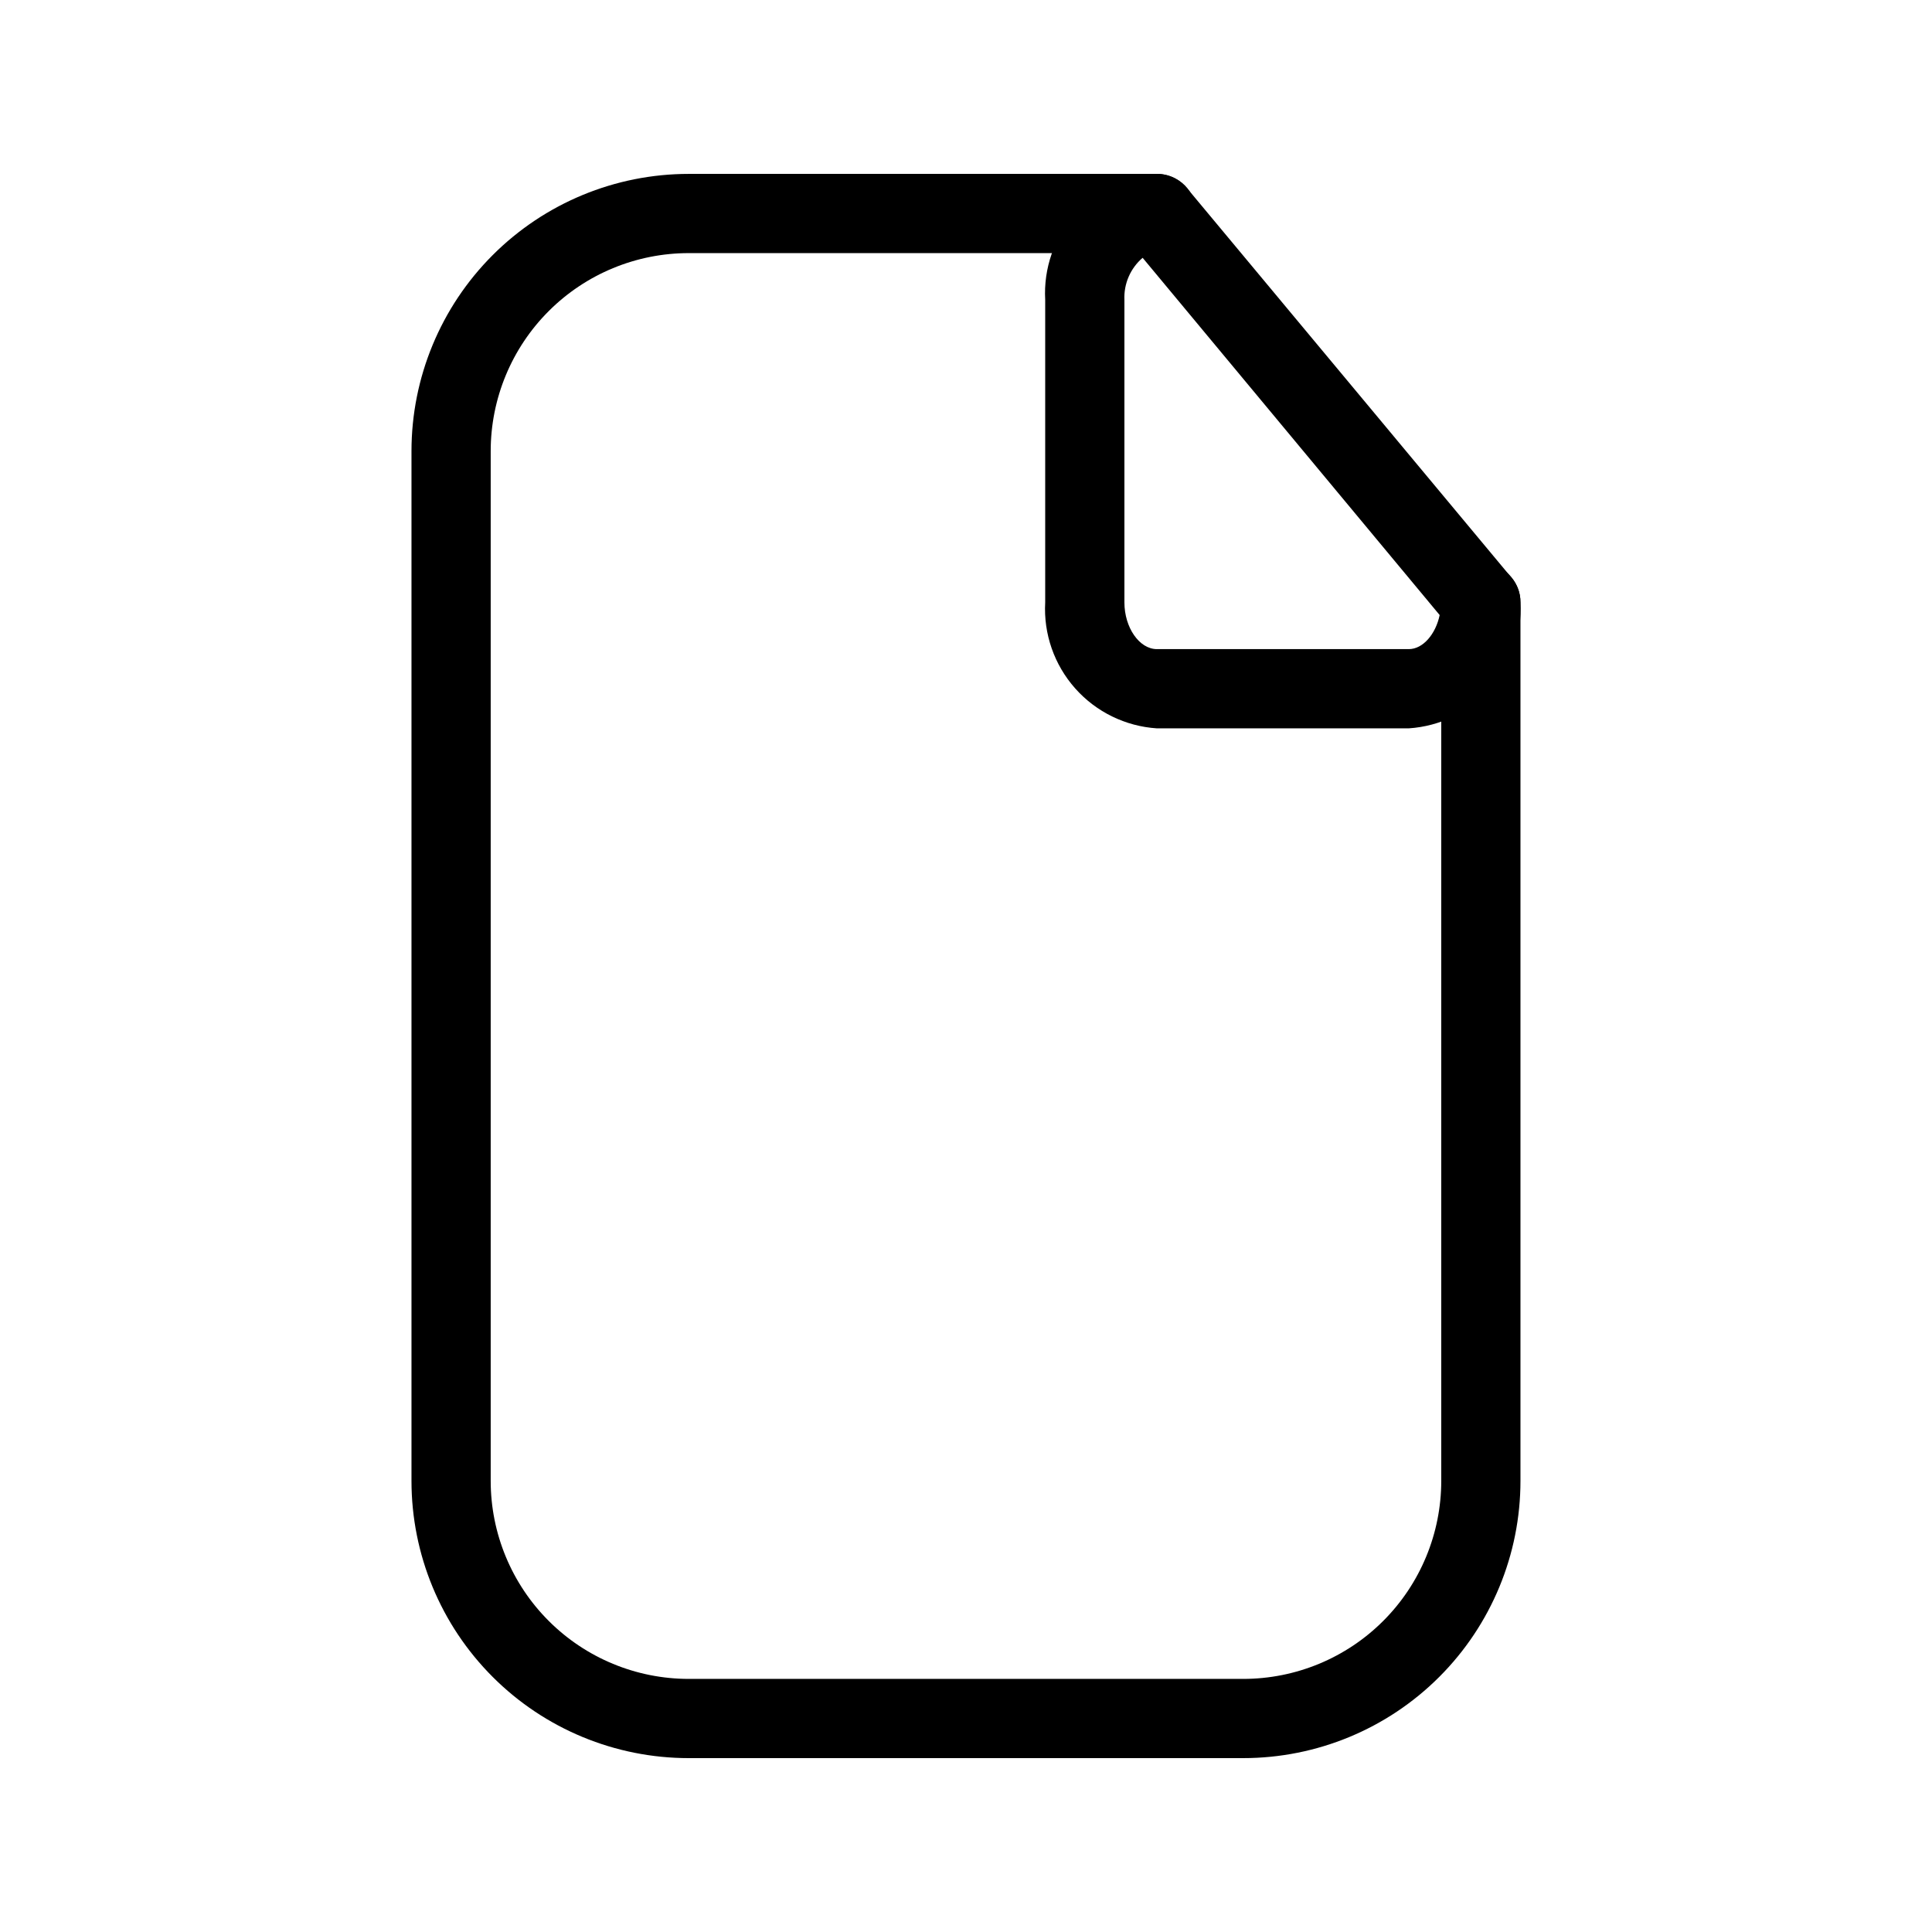 <?xml version="1.0" encoding="UTF-8"?>
<!-- Uploaded to: ICON Repo, www.iconrepo.com, Generator: ICON Repo Mixer Tools -->
<svg fill="#000000" width="800px" height="800px" version="1.1" viewBox="144 144 512 512" xmlns="http://www.w3.org/2000/svg">
 <g>
  <path d="m473.47 609.92h-146.95c-19.488 0-38.176-7.738-51.953-21.52-13.777-13.777-21.52-32.465-21.52-51.953v-272.89c0-19.488 7.742-38.176 21.52-51.953 13.777-13.777 32.465-21.52 51.953-21.52h124.06c2.781 0 5.453 1.105 7.422 3.074s3.074 4.637 3.074 7.422c0 2.785-1.105 5.453-3.074 7.422s-4.641 3.074-7.422 3.074h-124.06c-13.918 0-27.27 5.527-37.109 15.371-9.844 9.84-15.371 23.191-15.371 37.109v272.89c0 13.922 5.527 27.27 15.371 37.109 9.84 9.844 23.191 15.371 37.109 15.371h146.95c13.918 0 27.266-5.527 37.105-15.371 9.844-9.84 15.371-23.188 15.371-37.109v-232.8c0-2.781 1.109-5.453 3.074-7.422 1.969-1.969 4.641-3.074 7.422-3.074 2.785 0 5.457 1.105 7.422 3.074 1.969 1.969 3.074 4.641 3.074 7.422v232.8c0 19.488-7.738 38.176-21.52 51.953-13.777 13.781-32.465 21.52-51.949 21.52z"/>
  <path d="m517.34 337.02h-66.754c-8.336-0.543-16.125-4.352-21.664-10.602-5.543-6.25-8.395-14.434-7.934-22.777v-80.188c-0.461-8.344 2.391-16.527 7.934-22.777 5.539-6.25 13.328-10.062 21.664-10.602 1.527 0 3.035 0.336 4.414 0.988 1.379 0.656 2.598 1.609 3.562 2.789l85.859 103.07c1.652 1.844 2.551 4.242 2.516 6.719 0.461 8.344-2.391 16.527-7.934 22.777-5.543 6.25-13.328 10.059-21.664 10.602zm-70.531-124.7c-1.598 1.367-2.863 3.082-3.699 5.008-0.836 1.926-1.223 4.019-1.129 6.121v80.188c0 6.719 3.988 12.387 8.605 12.387h66.754c3.777 0 7.137-3.988 8.188-9.027z"/>
 </g>
</svg>